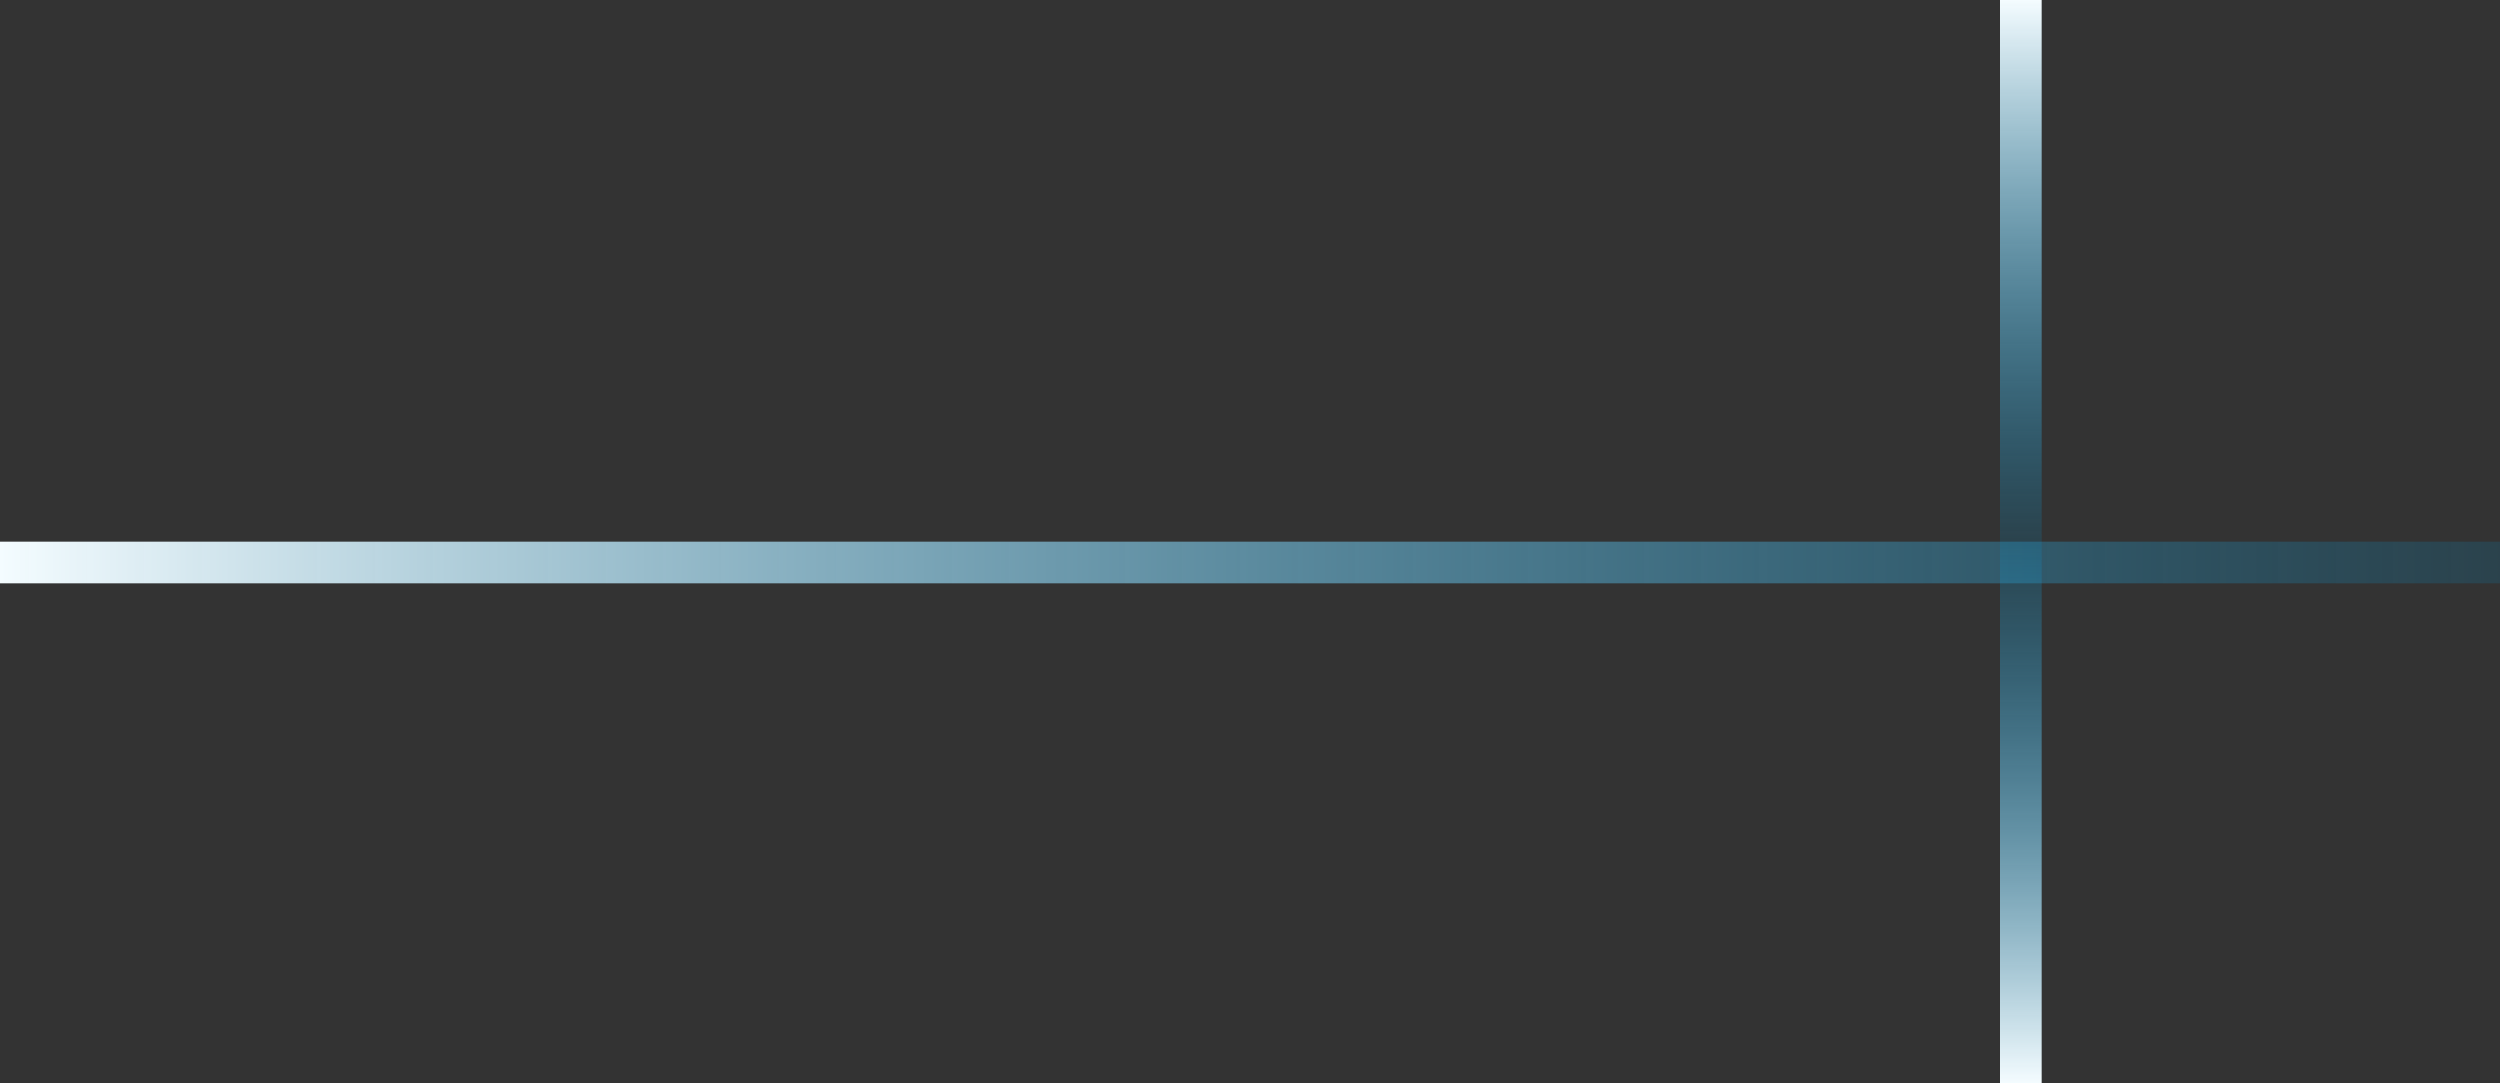 <svg width="60" height="26" viewBox="0 0 60 26" fill="none" xmlns="http://www.w3.org/2000/svg">
<rect x="0" y="0" width="60" height="26" fill="#333333" stroke="none"/>
<rect x="60" y="14" width="60" height="1" transform="rotate(180 60 14)" fill="url(#paint0_linear_90_2826)"/>
<rect x="48" y="26" width="26" height="1" transform="rotate(-90 48 26)" fill="url(#paint1_linear_90_2826)"/>
<defs>
<linearGradient id="paint0_linear_90_2826" x1="60" y1="14.5" x2="120" y2="14.5" gradientUnits="userSpaceOnUse">
<stop stop-color="#009CDE" stop-opacity="0.15"/>
<stop offset="1" stop-color="#F4FCFF"/>
</linearGradient>
<linearGradient id="paint1_linear_90_2826" x1="48" y1="26.5" x2="74" y2="26.5" gradientUnits="userSpaceOnUse">
<stop stop-color="#F4FCFF"/>
<stop offset="0.5" stop-color="#009CDE" stop-opacity="0.15"/>
<stop offset="1" stop-color="#F4FCFF"/>
</linearGradient>
</defs>
</svg>
